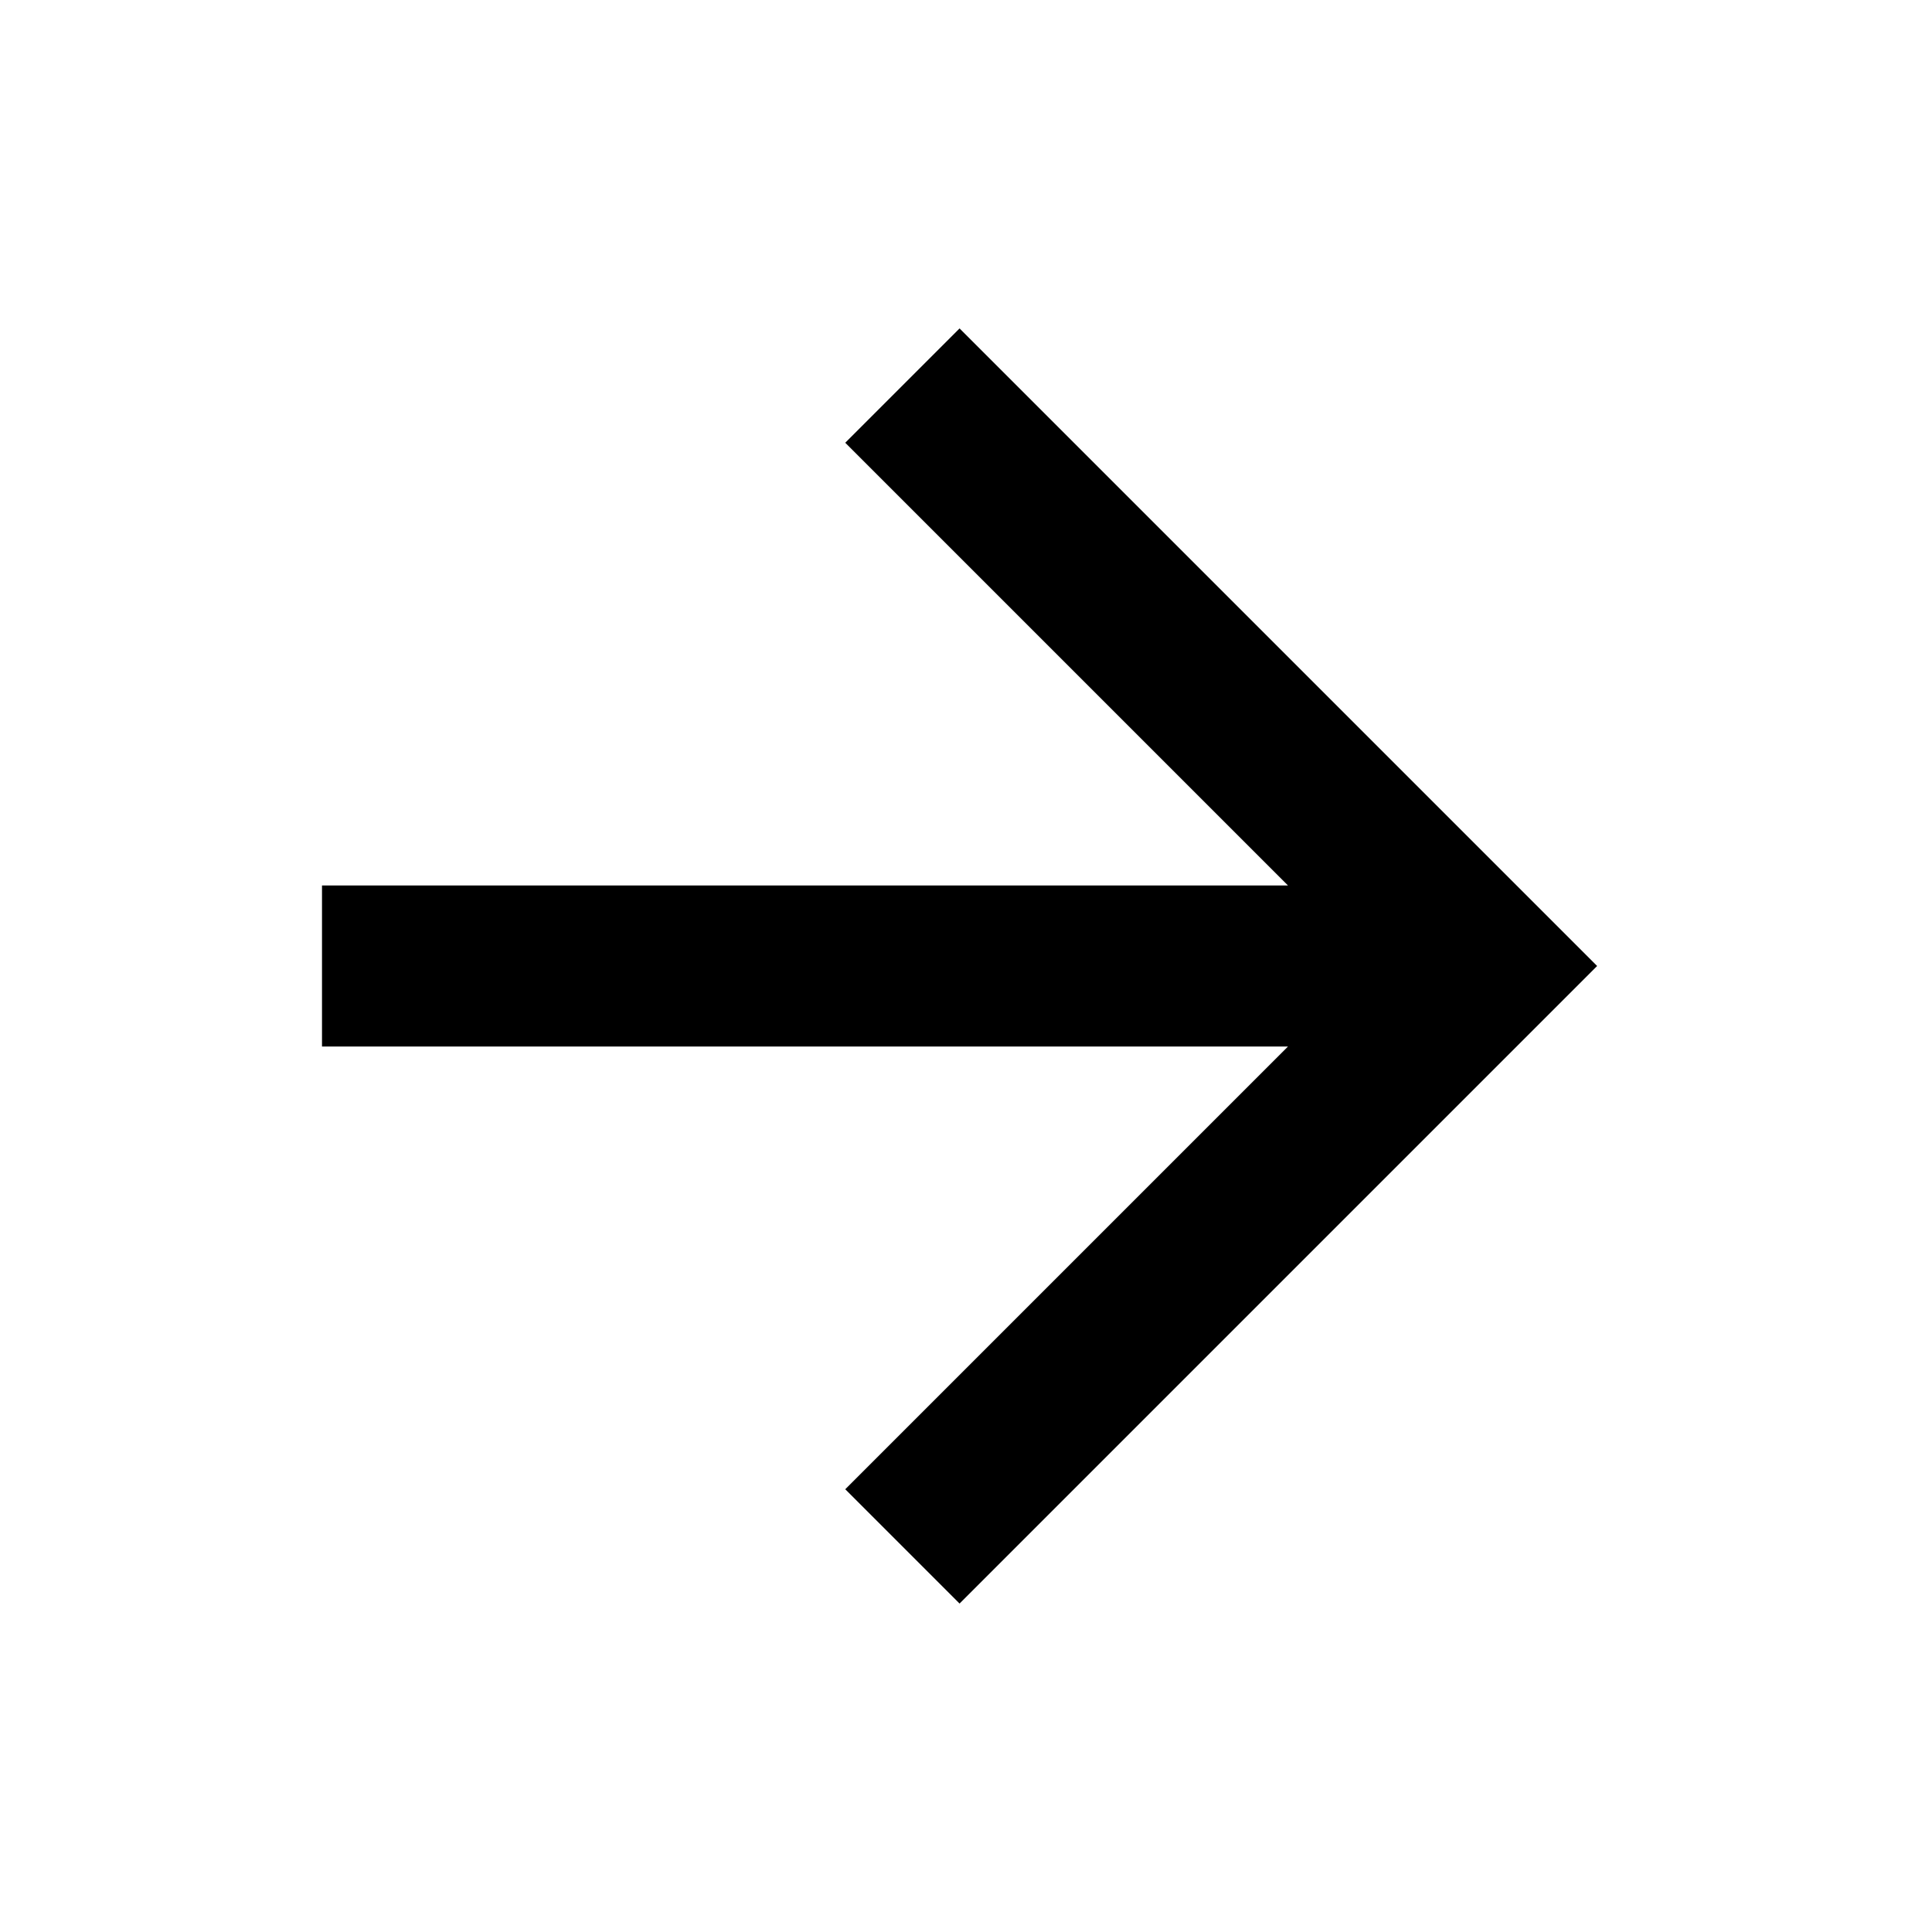 <svg width="24" height="24" viewBox="0 0 24 24" fill="none" xmlns="http://www.w3.org/2000/svg">
  <path d="M20 11V13H8L13.5 18.5L12.08 19.92L4.16 12L12.08 4.08L13.5 5.5L8 11H20Z" 
    fill="#3D5367"
    transform="rotate(180, 12, 12)" 
    style="fill:#3D5367;fill:color(display-p3 0.239 0.326 0.404);fill-opacity:1;"
  />
</svg>
